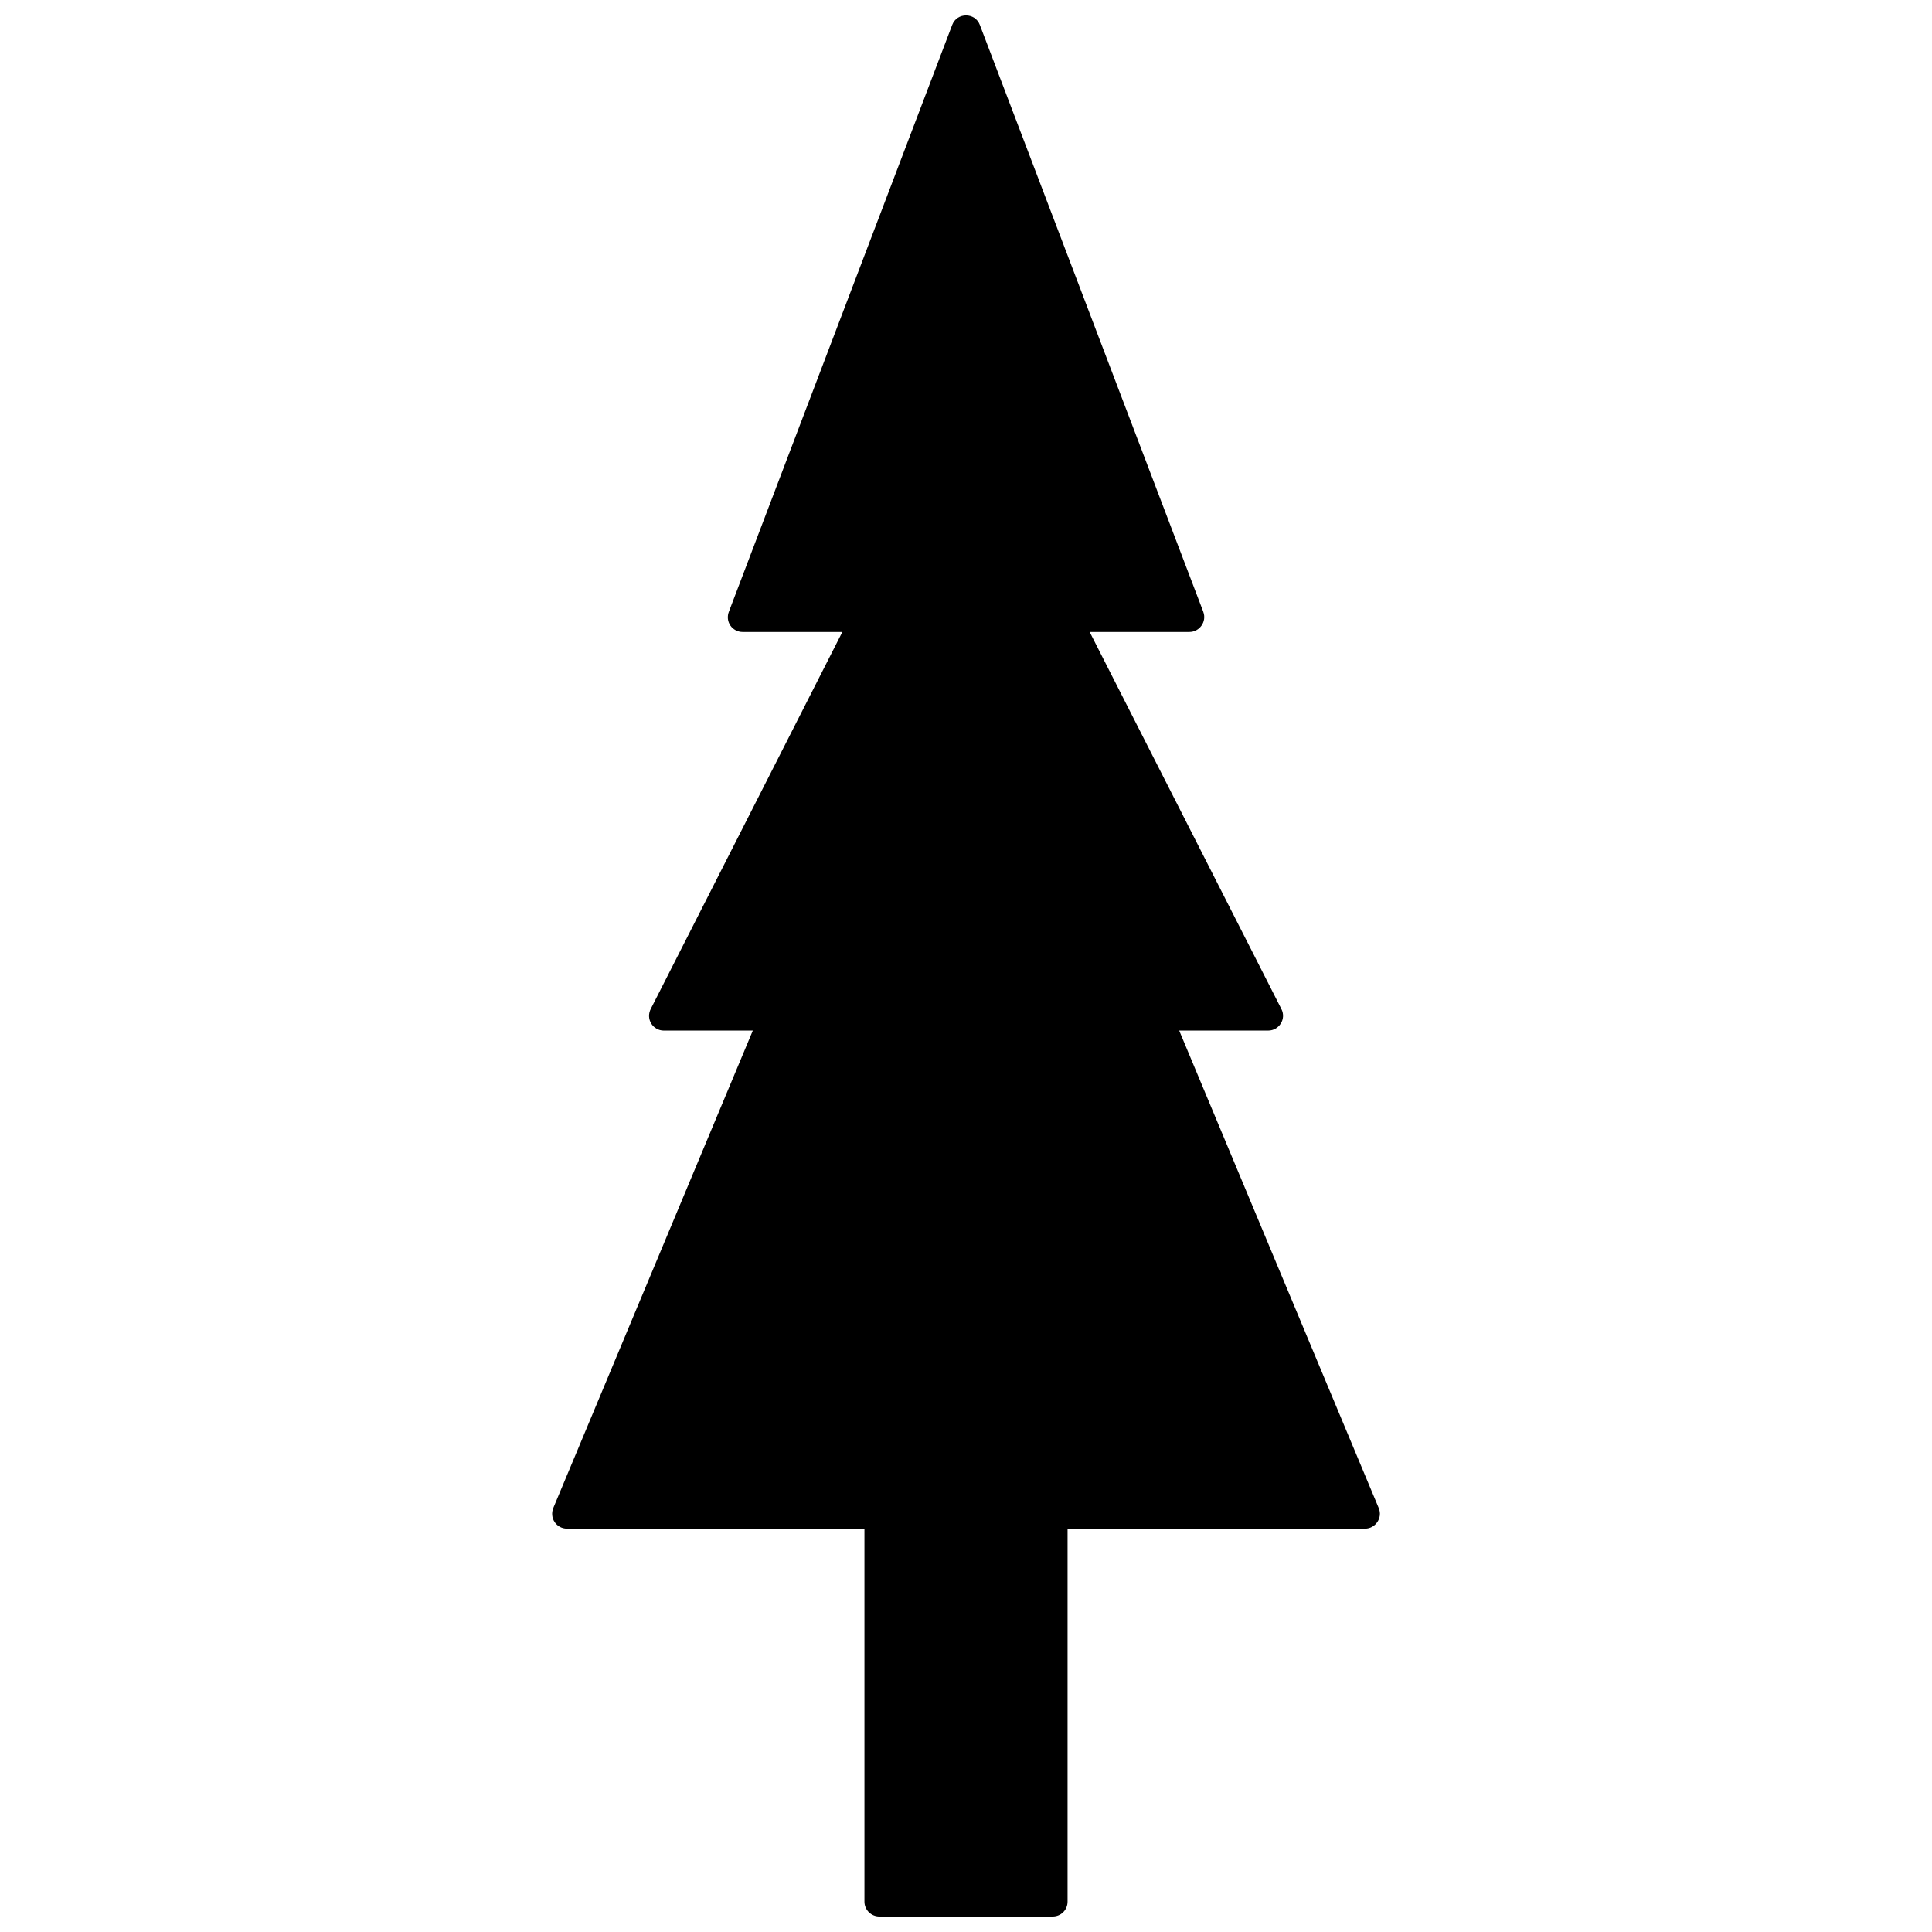 <?xml version="1.0" encoding="UTF-8"?>
<!-- Uploaded to: ICON Repo, www.iconrepo.com, Generator: ICON Repo Mixer Tools -->
<svg width="800px" height="800px" version="1.1" viewBox="144 144 512 512" xmlns="http://www.w3.org/2000/svg">
 <defs>
  <clipPath id="a">
   <path d="m290 148.09h220v503.81h-220z"/>
  </clipPath>
 </defs>
 <g clip-path="url(#a)">
  <path d="m462.88 306.14c0.992 2.598-0.992 5.34-3.688 5.34h-26.418l50.805 99.91c1.371 2.648-0.613 5.719-3.496 5.719h-23.582l52.887 126.57c1.086 2.598-0.898 5.434-3.641 5.434h-78.832v98.871c0 2.176-1.75 3.922-3.969 3.922h-45.891c-2.176 0-3.969-1.75-3.969-3.922v-98.871h-78.832c-2.742 0-4.82-2.789-3.543-5.672l52.793-126.33h-23.582c-2.883 0-4.914-3.07-3.402-5.859l50.711-99.77h-26.418c-2.695 0-4.773-2.695-3.594-5.531l59.125-155.35c1.277-3.356 6.051-3.356 7.324 0l59.219 155.54z"/>
 </g>
</svg>